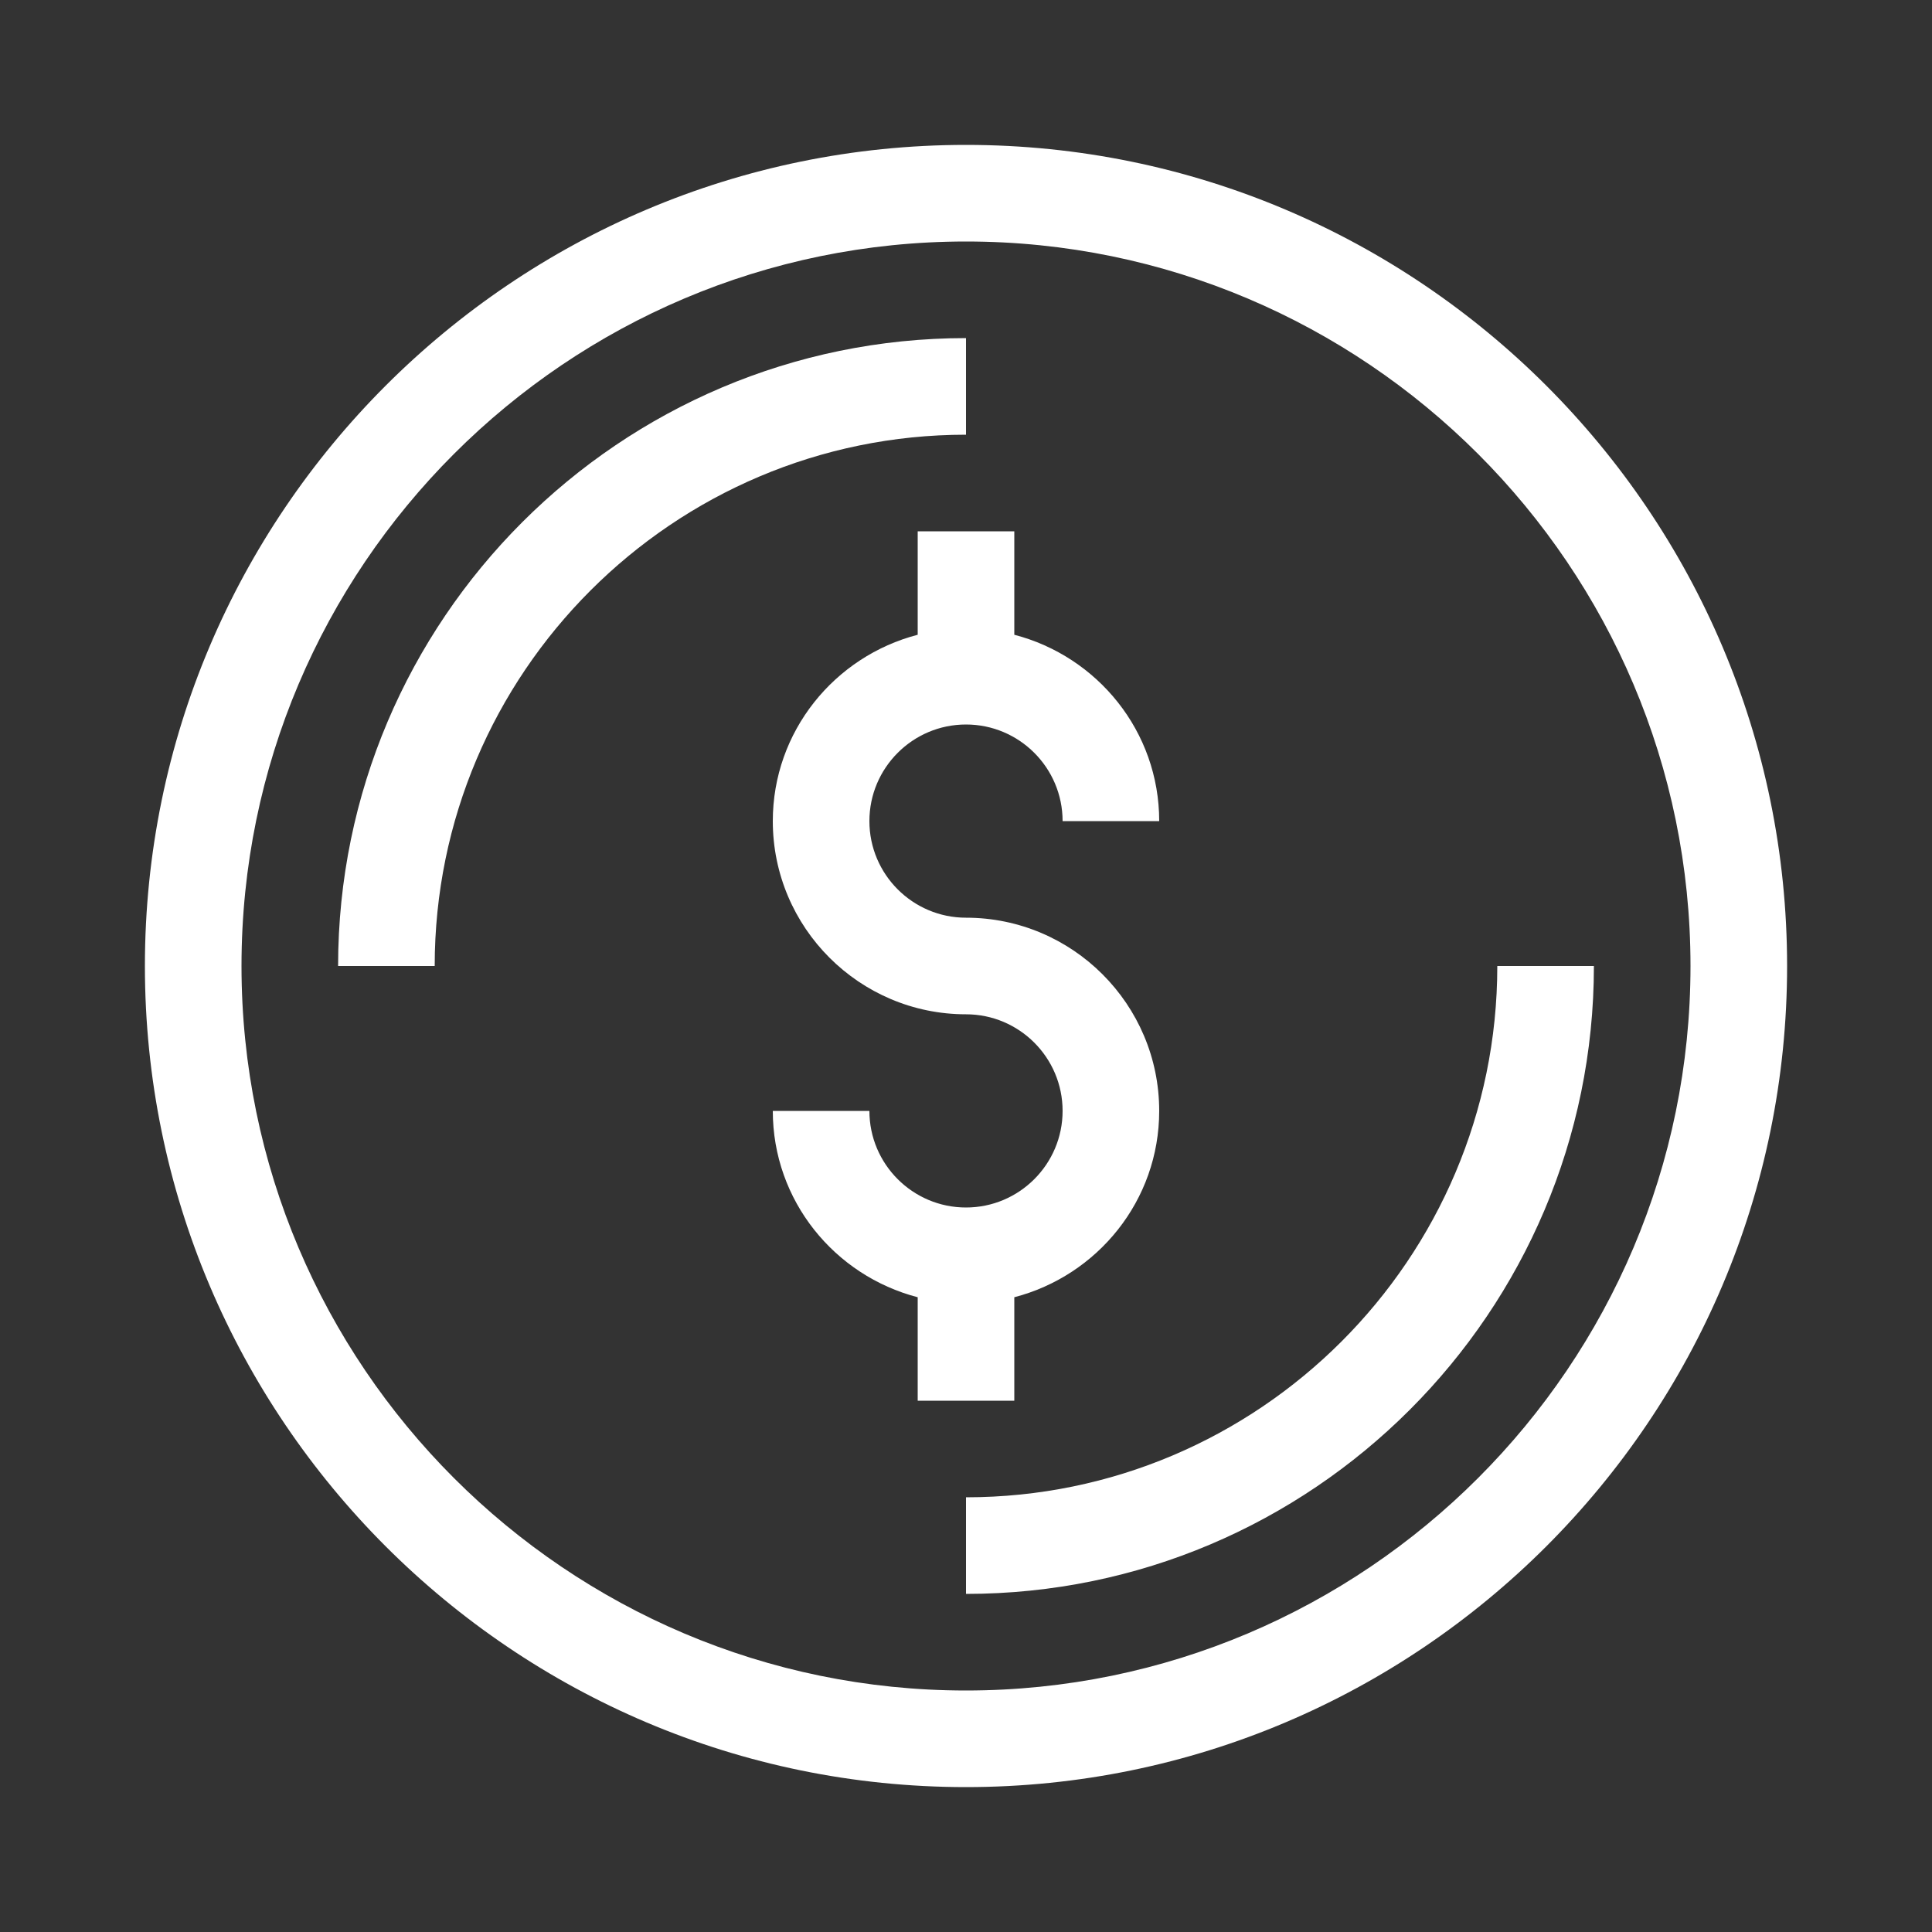 <?xml version="1.0" encoding="UTF-8"?> <svg xmlns="http://www.w3.org/2000/svg" width="40" height="40" viewBox="0 0 40 40" fill="none"><rect x="0" y="0" width="40" height="40" fill="#333333" stroke="none"/> <path d="M21 26.858C22.72 26.411 24 24.859 24 23C24 20.794 22.206 19 20 19C18.897 19 18 18.103 18 17C18 15.897 18.897 15 20 15C21.103 15 22 15.897 22 17H24C24 15.141 22.72 13.589 21 13.142V11H19V13.142C17.28 13.589 16 15.141 16 17C16 19.206 17.794 21 20 21C21.103 21 22 21.897 22 23C22 24.103 21.103 25 20 25C18.897 25 18 24.103 18 23H16C16 24.859 17.28 26.411 19 26.858V29H21V26.858ZM20 7C12.832 7 7 12.832 7 20H9C9 13.935 13.935 9 20 9V7ZM31 20C31 26.065 26.065 31 20 31V33C27.168 33 33 27.168 33 20H31Z" fill="white"></path> <path d="M37 20C37 10.626 29.374 3 20 3C10.626 3 3 10.626 3 20C3 29.374 10.626 37 20 37C29.374 37 37 29.374 37 20ZM20 35C11.729 35 5 28.271 5 20C5 11.729 11.729 5 20 5C28.271 5 35 11.729 35 20C35 28.271 28.271 35 20 35Z" fill="white"></path> </svg> 